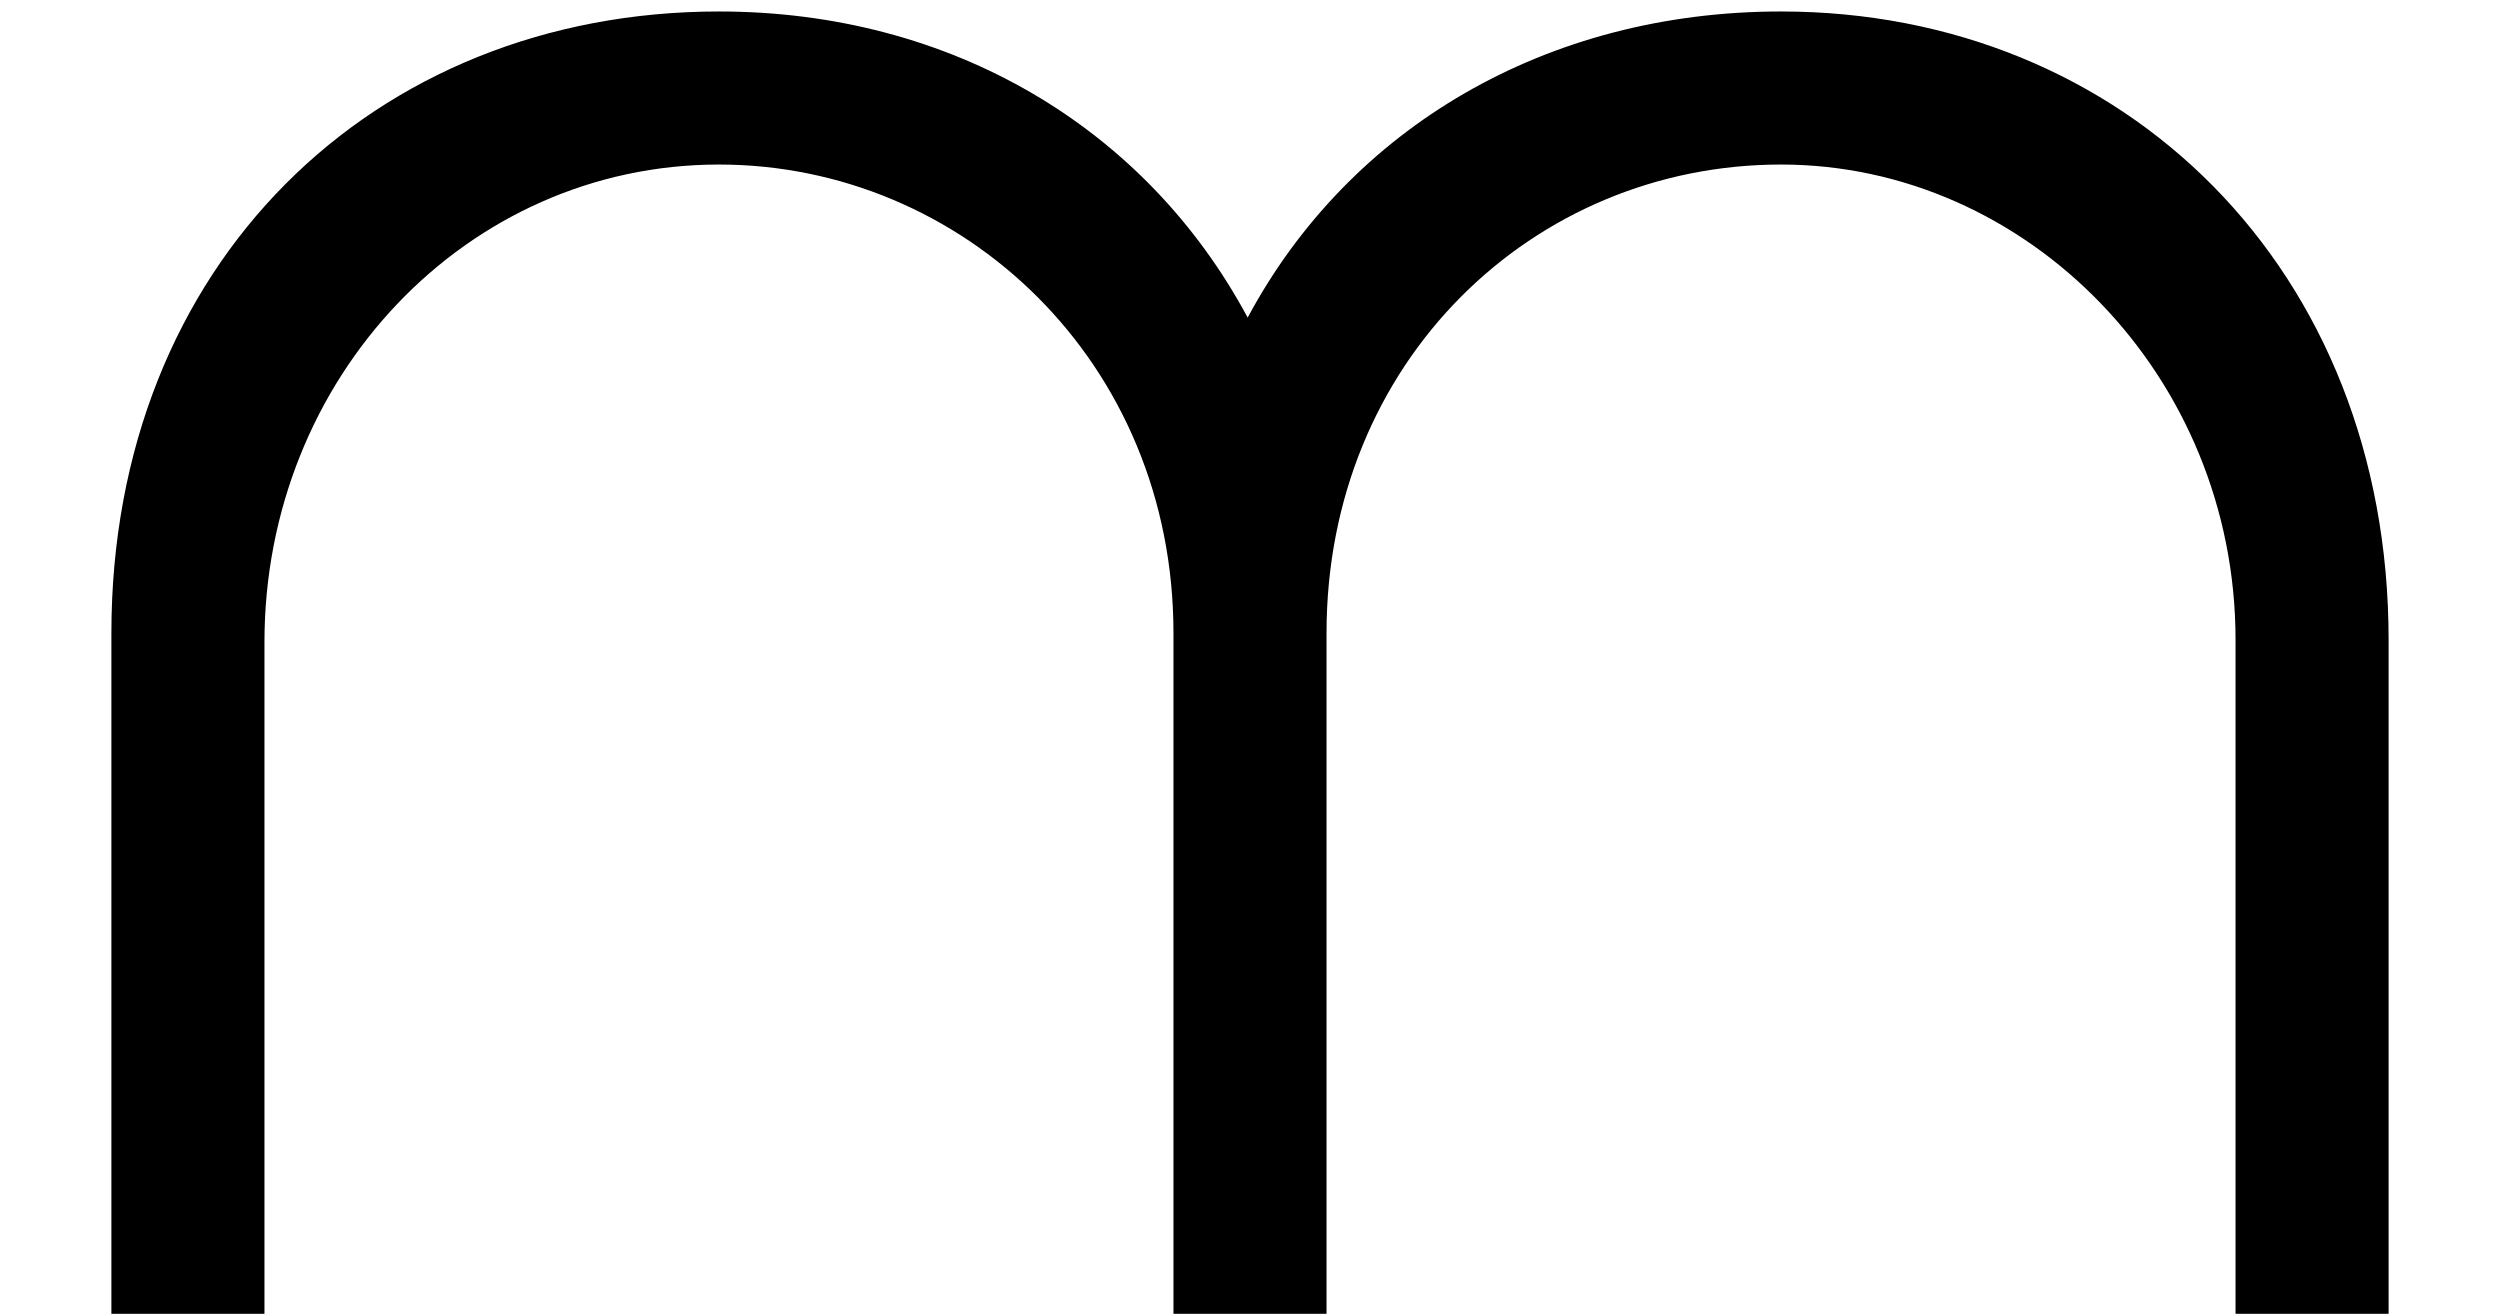 <?xml version='1.0' encoding='UTF-8'?>
<!-- This file was generated by dvisvgm 2.13.3 -->
<svg version='1.1' xmlns='http://www.w3.org/2000/svg' xmlns:xlink='http://www.w3.org/1999/xlink' width='11.76pt' height='6.18pt' viewBox='70.735 62.939 11.76 6.18'>
<defs>
<path id='g0-155' d='M11.236 .436V-2.793C11.236-4.538 9.993-5.749 8.378-5.749C7.276-5.749 6.349-5.204 5.869-4.309C5.389-5.204 4.473-5.749 3.382-5.749C1.756-5.749 .524-4.56 .524-2.825V.436H1.244V-2.782C1.244-4.025 2.193-5.029 3.382-5.029C4.527-5.029 5.52-4.102 5.52-2.825V.436H6.24V-2.825C6.24-4.102 7.211-5.029 8.378-5.029C9.535-5.029 10.516-4.036 10.516-2.793V.436H11.236Z'/>
</defs>
<g id='page1'>
<use x='70.735' y='68.742' xlink:href='#g0-155'/>
</g>
</svg><!--Rendered by QuickLaTeX.com-->